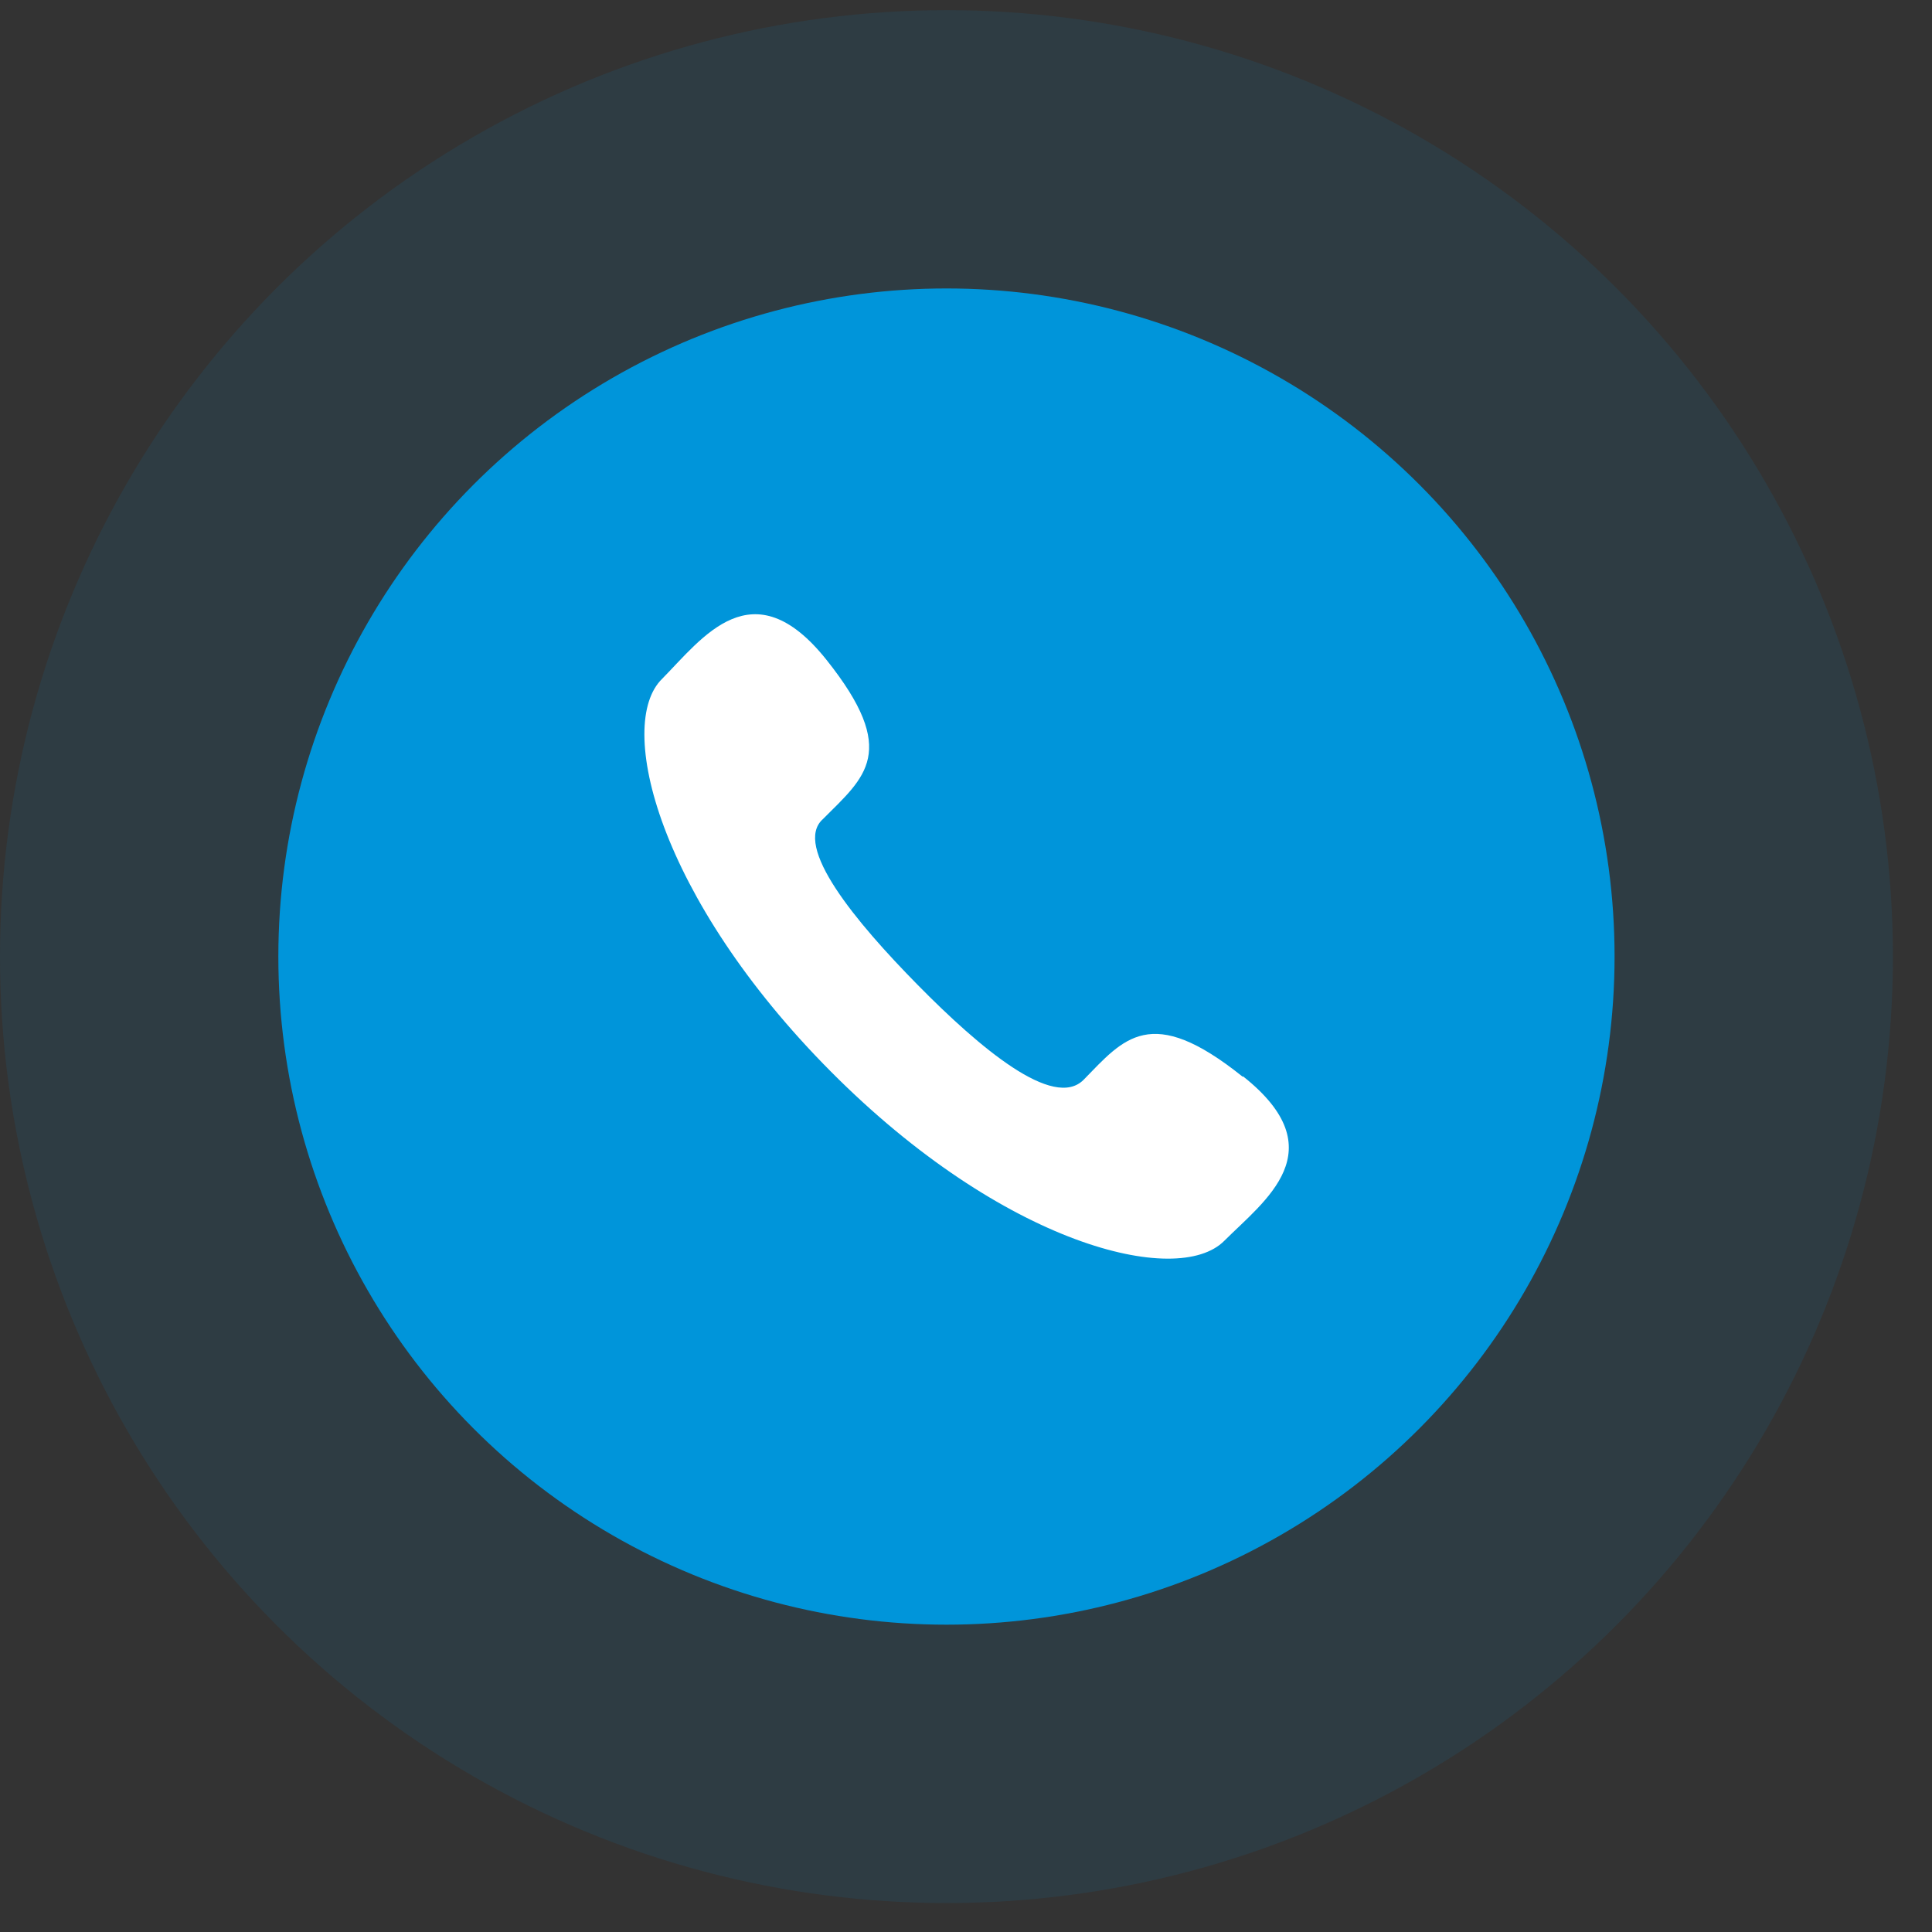 <svg xmlns="http://www.w3.org/2000/svg" width="43" height="43" viewBox="0 0 43 43" fill="none"><rect x="0" y="0" width="43" height="43" fill="#333333" stroke="none"/><circle cx="21.065" cy="21.291" r="21.065" fill="#0095DA" fill-opacity="0.1"></circle><circle cx="21.065" cy="21.29" r="14.87" fill="#0095DA"></circle><path d="M27.656 23.963C25.605 22.317 25.01 23.119 24.116 24.034C23.445 24.706 21.808 23.325 20.428 21.924C19.049 20.523 17.635 18.826 18.319 18.227C19.247 17.294 20.032 16.737 18.391 14.681C16.749 12.626 15.636 14.196 14.741 15.104C13.686 16.121 14.652 19.987 18.492 23.849C22.331 27.711 26.204 28.664 27.247 27.618C28.141 26.723 29.744 25.605 27.669 23.958L27.656 23.963Z" fill="white"></path></svg>